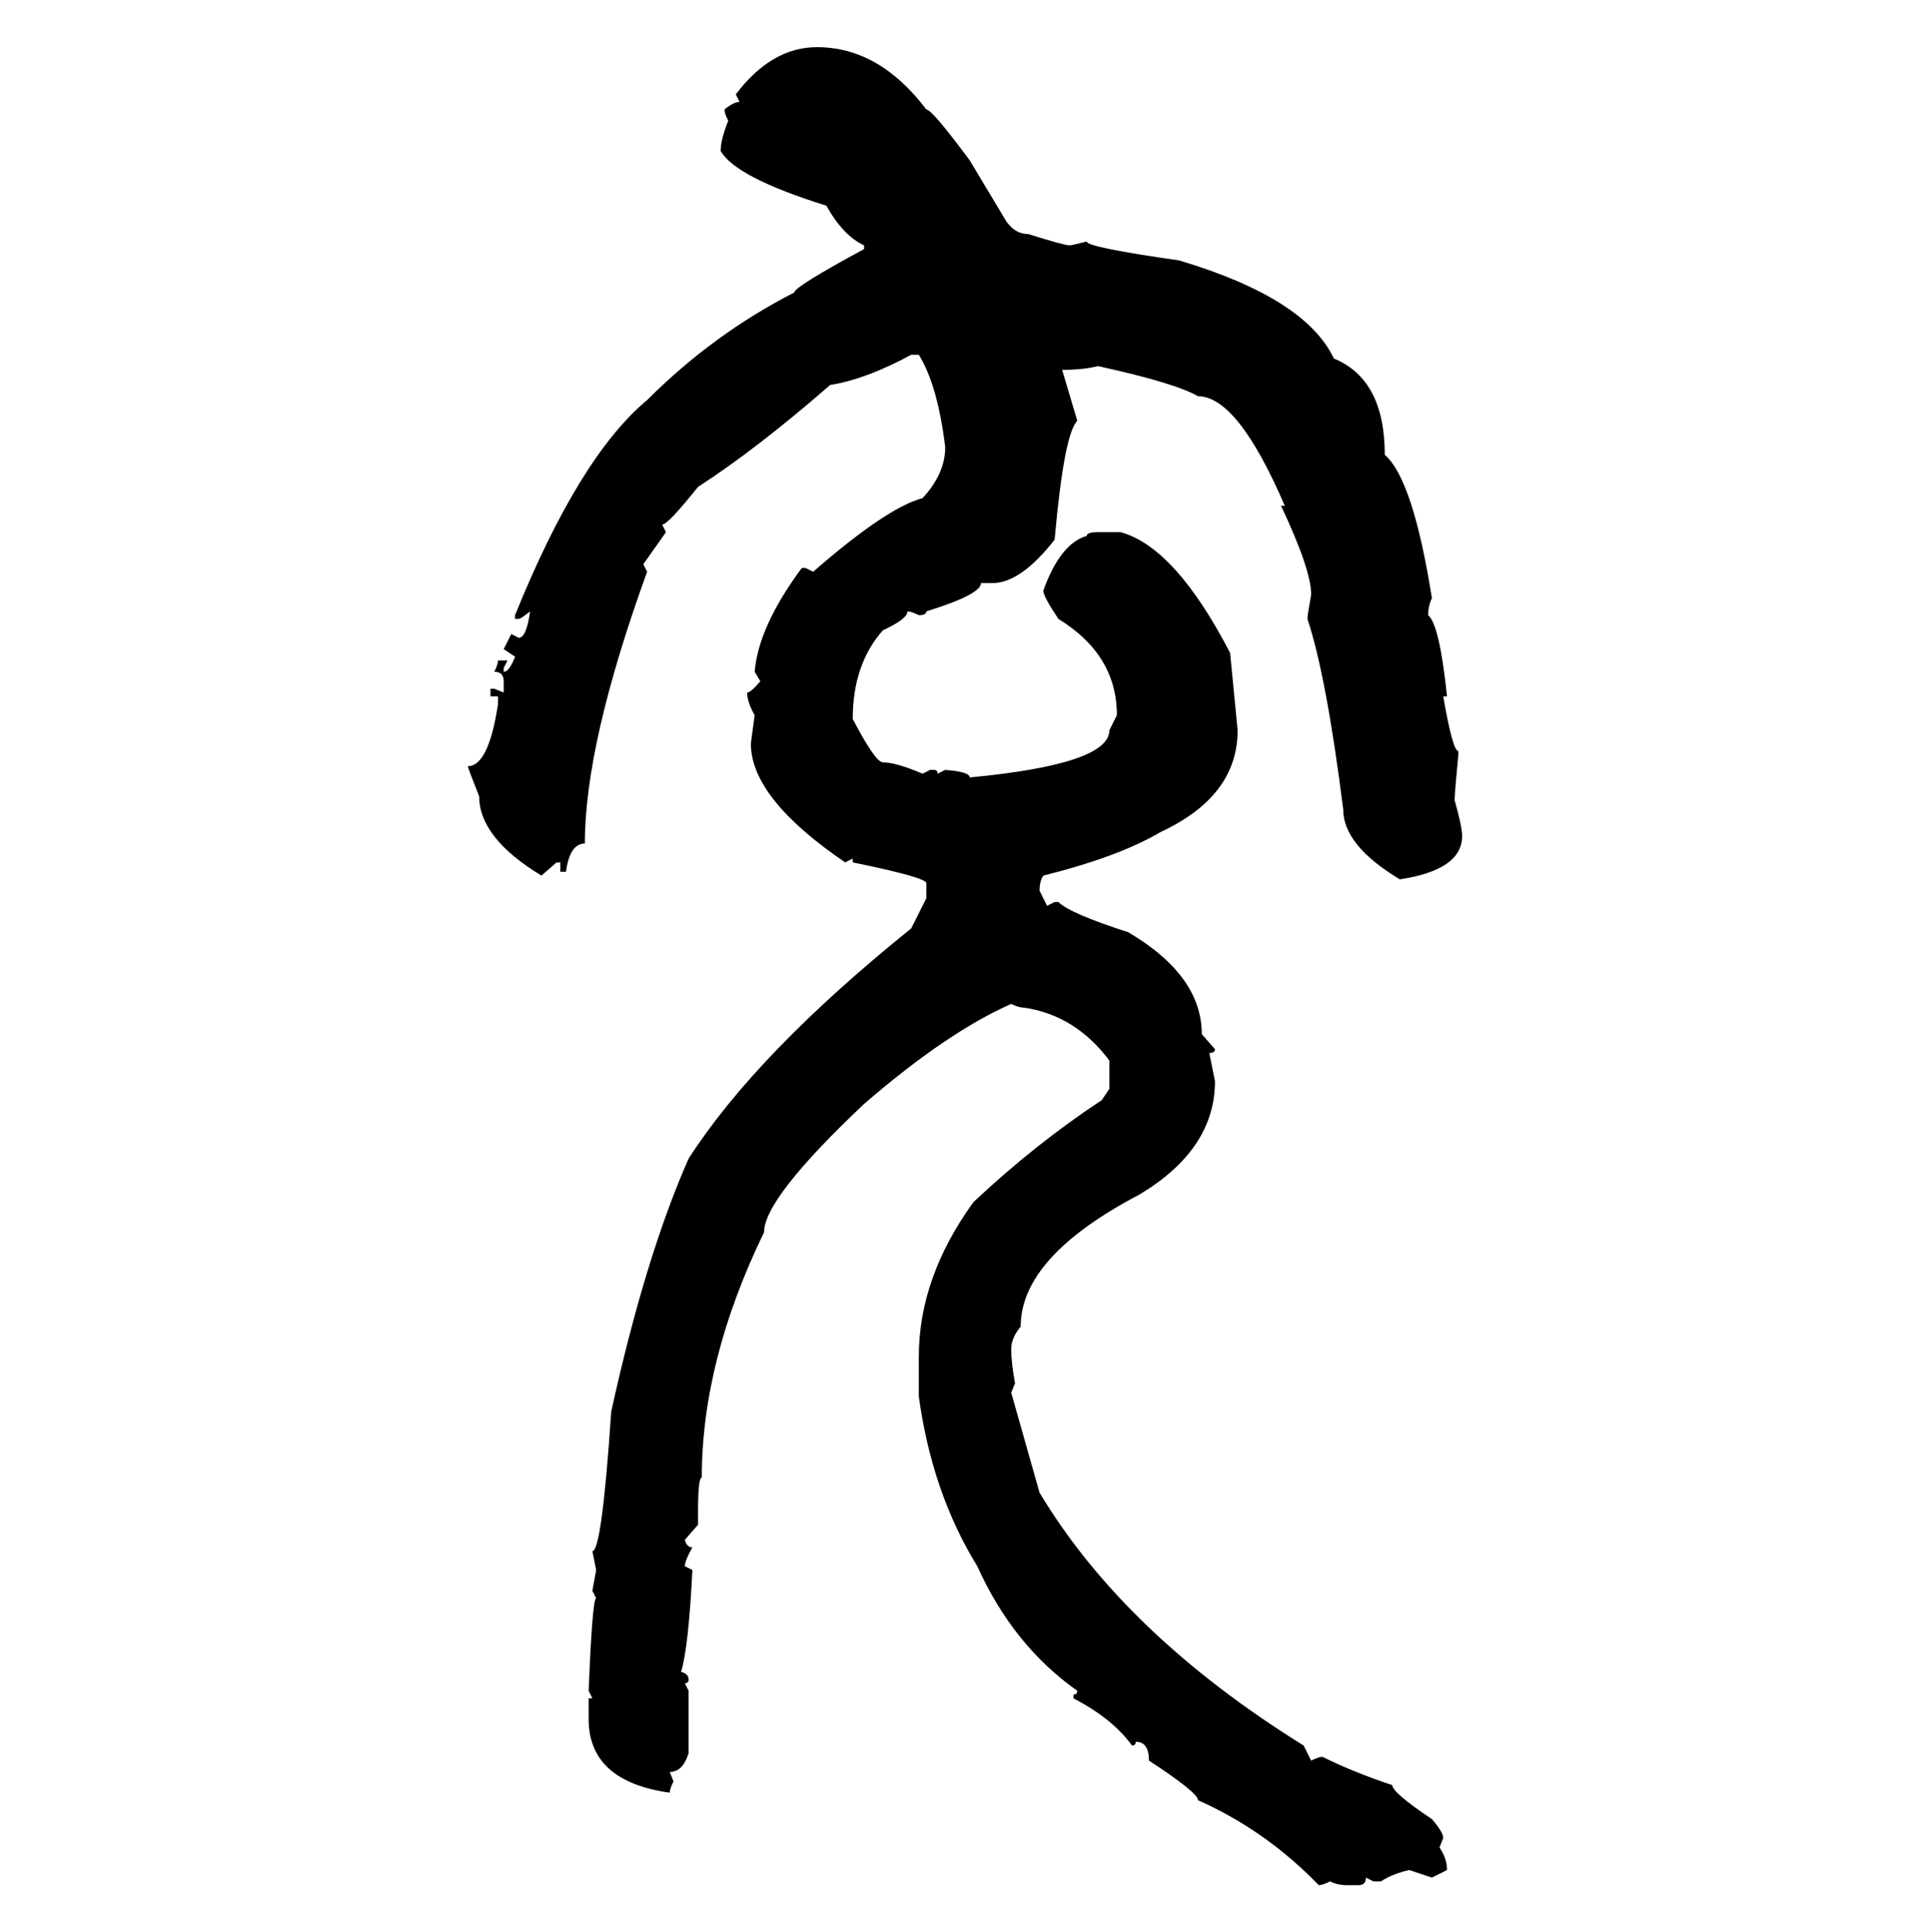 <svg xmlns="http://www.w3.org/2000/svg" xmlns:xlink="http://www.w3.org/1999/xlink" width="299.707" height="300"><path d="M126.86 7.32L126.86 7.32Q136.52 7.32 143.85 16.99L143.85 16.99Q144.73 16.99 150.59 24.90L150.59 24.90L155.86 33.69Q157.32 36.33 159.67 36.33L159.67 36.33Q165.23 38.09 166.11 38.09L166.11 38.09Q166.41 38.09 168.75 37.50L168.75 37.50Q168.75 38.38 183.11 40.43L183.11 40.43Q202.73 46.29 207.13 55.66L207.13 55.66Q215.04 58.89 215.04 70.61L215.04 70.61Q219.43 74.41 222.36 92.87L222.36 92.87Q221.78 94.04 221.78 95.51L221.78 95.51Q223.54 96.97 224.71 108.11L224.71 108.11L224.12 108.11Q225.59 116.60 226.46 116.60L226.46 116.60L226.46 117.19Q225.88 123.34 225.88 124.22L225.88 124.22Q227.05 128.32 227.05 129.79L227.05 129.79Q227.05 135.06 217.38 136.52L217.38 136.52Q208.59 131.25 208.59 125.68L208.59 125.68Q205.96 104.88 203.03 96.09L203.03 96.09Q203.03 95.51 203.61 92.29L203.61 92.29Q203.61 88.48 198.93 78.52L198.93 78.52L199.51 78.52Q192.19 61.52 186.04 61.52L186.04 61.52Q182.52 59.47 170.51 56.84L170.51 56.84Q168.16 57.42 164.94 57.42L164.94 57.42L167.29 65.33Q165.23 67.38 163.77 83.79L163.77 83.79Q158.50 90.53 154.10 90.53L154.10 90.53L152.34 90.53Q152.34 92.29 143.85 94.92L143.85 94.92Q143.85 95.51 142.68 95.51L142.68 95.51Q141.50 94.92 140.92 94.92L140.92 94.92Q140.92 96.09 137.11 97.85L137.11 97.85Q132.42 103.13 132.42 111.62L132.42 111.62Q135.94 118.36 137.11 118.36L137.11 118.36Q139.16 118.36 143.26 120.12L143.26 120.12L144.43 119.53L145.02 119.53Q145.61 119.53 145.61 120.12L145.61 120.12L146.78 119.53Q150.59 119.82 150.59 120.70L150.59 120.70Q172.27 118.65 172.27 113.38L172.27 113.38L173.44 111.04Q173.44 101.66 164.36 96.09L164.36 96.09Q162.01 92.58 162.01 91.70L162.01 91.70Q164.65 84.38 168.75 83.20L168.75 83.20Q168.75 82.62 170.51 82.62L170.51 82.62L174.02 82.62Q182.52 84.96 191.02 101.37L191.02 101.37L192.19 113.38Q192.19 123.63 180.18 129.20L180.18 129.20Q173.73 133.01 162.01 135.94L162.01 135.94Q161.43 136.82 161.43 138.28L161.43 138.28L162.60 140.63L163.77 140.04L164.36 140.04Q166.11 141.80 175.20 144.73L175.20 144.73Q186.62 151.46 186.62 160.55L186.62 160.55L188.67 162.89Q188.67 163.48 187.79 163.48L187.79 163.48L188.67 167.87Q188.67 178.42 176.95 185.45L176.95 185.45Q158.50 195.12 158.50 205.96L158.50 205.96Q157.03 207.71 157.03 209.47L157.03 209.47Q157.03 211.52 157.62 214.75L157.62 214.75L157.03 216.21L161.43 231.74Q174.61 253.71 202.44 271.00L202.44 271.00L203.61 273.34Q204.79 272.75 205.37 272.75L205.37 272.75Q210.06 275.10 216.21 277.15L216.21 277.15Q216.21 278.32 222.36 282.42L222.36 282.42Q224.12 284.47 224.12 285.35L224.12 285.35L223.54 286.82Q224.71 288.57 224.71 290.33L224.71 290.33L222.36 291.50L218.85 290.33Q216.21 290.92 214.45 292.09L214.45 292.09L213.28 292.09L212.11 291.50Q212.11 292.68 210.94 292.68L210.94 292.68L209.18 292.68Q207.71 292.68 206.54 292.09L206.54 292.09Q205.37 292.68 204.79 292.68L204.79 292.68Q196.58 284.18 186.04 279.49L186.04 279.49Q186.04 278.32 178.42 273.34L178.42 273.34Q178.42 270.41 176.37 270.41L176.37 270.41Q176.37 271.00 175.78 271.00L175.78 271.00Q172.85 266.89 166.70 263.67L166.70 263.67L166.70 263.09Q167.29 263.09 167.29 262.50L167.29 262.50Q157.32 255.47 151.76 243.16L151.76 243.16Q144.73 231.74 142.68 216.80L142.68 216.80L142.68 210.64Q142.68 198.34 151.17 186.62L151.17 186.62Q160.84 177.54 171.09 170.80L171.09 170.80L172.27 169.04L172.27 164.65Q166.99 157.62 159.08 156.45L159.08 156.45Q158.20 156.45 157.03 155.86L157.03 155.86Q147.07 160.25 134.18 171.39L134.18 171.39Q118.65 186.04 118.65 191.31L118.65 191.31Q108.98 211.23 108.98 229.39L108.98 229.39Q108.40 229.39 108.40 234.67L108.40 234.67L108.40 236.72L106.35 239.06Q106.64 240.23 107.52 240.23L107.52 240.23Q106.35 242.29 106.35 243.16L106.35 243.16L107.52 243.75Q106.93 255.76 105.76 259.57L105.76 259.57Q106.93 259.86 106.93 260.74L106.93 260.74Q106.93 261.33 106.35 261.33L106.35 261.33L106.93 262.50L106.93 272.17Q106.05 275.10 104.00 275.10L104.00 275.10L104.59 276.56Q104.00 277.73 104.00 278.32L104.00 278.32Q91.41 276.56 91.41 266.89L91.41 266.89L91.41 263.67L91.99 263.67L91.41 262.50Q91.99 248.14 92.58 248.14L92.58 248.14L91.99 246.97L92.58 243.75L91.99 240.82Q93.46 240.82 94.92 219.14L94.92 219.14Q100.20 195.12 106.93 179.88L106.93 179.88Q117.48 163.48 141.50 144.14L141.50 144.14L143.85 139.45L143.85 137.11Q143.85 136.23 132.42 133.89L132.42 133.89L132.42 133.30L131.25 133.89Q116.60 123.93 116.60 115.43L116.60 115.43L117.19 111.04Q116.02 108.98 116.02 107.52L116.02 107.52Q116.60 107.52 118.07 105.76L118.07 105.76L117.19 104.30Q117.77 97.27 124.51 88.18L124.51 88.18L125.10 88.18L126.27 88.77Q137.70 78.81 143.26 77.34L143.26 77.34Q146.78 73.54 146.78 69.43L146.78 69.43Q145.61 59.77 142.68 55.08L142.68 55.08L141.50 55.08Q134.47 58.89 128.91 59.77L128.91 59.77Q117.48 69.73 108.40 75.59L108.40 75.59Q103.71 81.45 102.83 81.45L102.83 81.45L103.42 82.62L99.90 87.60L100.49 88.77Q90.82 115.43 90.82 130.96L90.82 130.96Q88.48 130.96 87.89 135.35L87.89 135.35L87.01 135.35L87.01 133.89L86.43 133.89L84.08 135.94Q74.41 130.08 74.41 123.63L74.41 123.63Q72.66 119.24 72.66 118.95L72.66 118.95Q75.88 118.95 77.34 109.28L77.34 109.28L77.34 108.11L76.17 108.11L76.17 106.93L76.76 106.93L78.22 107.52L78.22 105.76Q78.22 104.30 76.76 104.30L76.76 104.30Q77.34 103.13 77.34 102.54L77.34 102.54L78.81 102.54L78.22 103.71L78.22 104.30Q79.10 104.30 79.98 101.95L79.98 101.95L78.22 100.78L79.39 98.44L80.57 99.02Q81.74 99.02 82.32 94.92L82.32 94.92Q80.86 96.09 80.57 96.09L80.57 96.09L79.98 96.09L79.98 95.51Q89.94 70.90 100.49 62.11L100.49 62.11Q110.74 51.86 123.34 45.41L123.34 45.41Q123.34 44.53 134.18 38.67L134.18 38.67L134.18 38.09Q130.96 36.62 128.32 31.93L128.32 31.93Q114.26 27.54 111.91 23.44L111.91 23.44Q111.91 21.68 113.09 18.75L113.09 18.75Q112.50 17.58 112.50 16.99L112.50 16.99Q113.96 15.82 114.84 15.82L114.84 15.82L114.26 14.65Q119.82 7.32 126.86 7.32Z"/></svg>